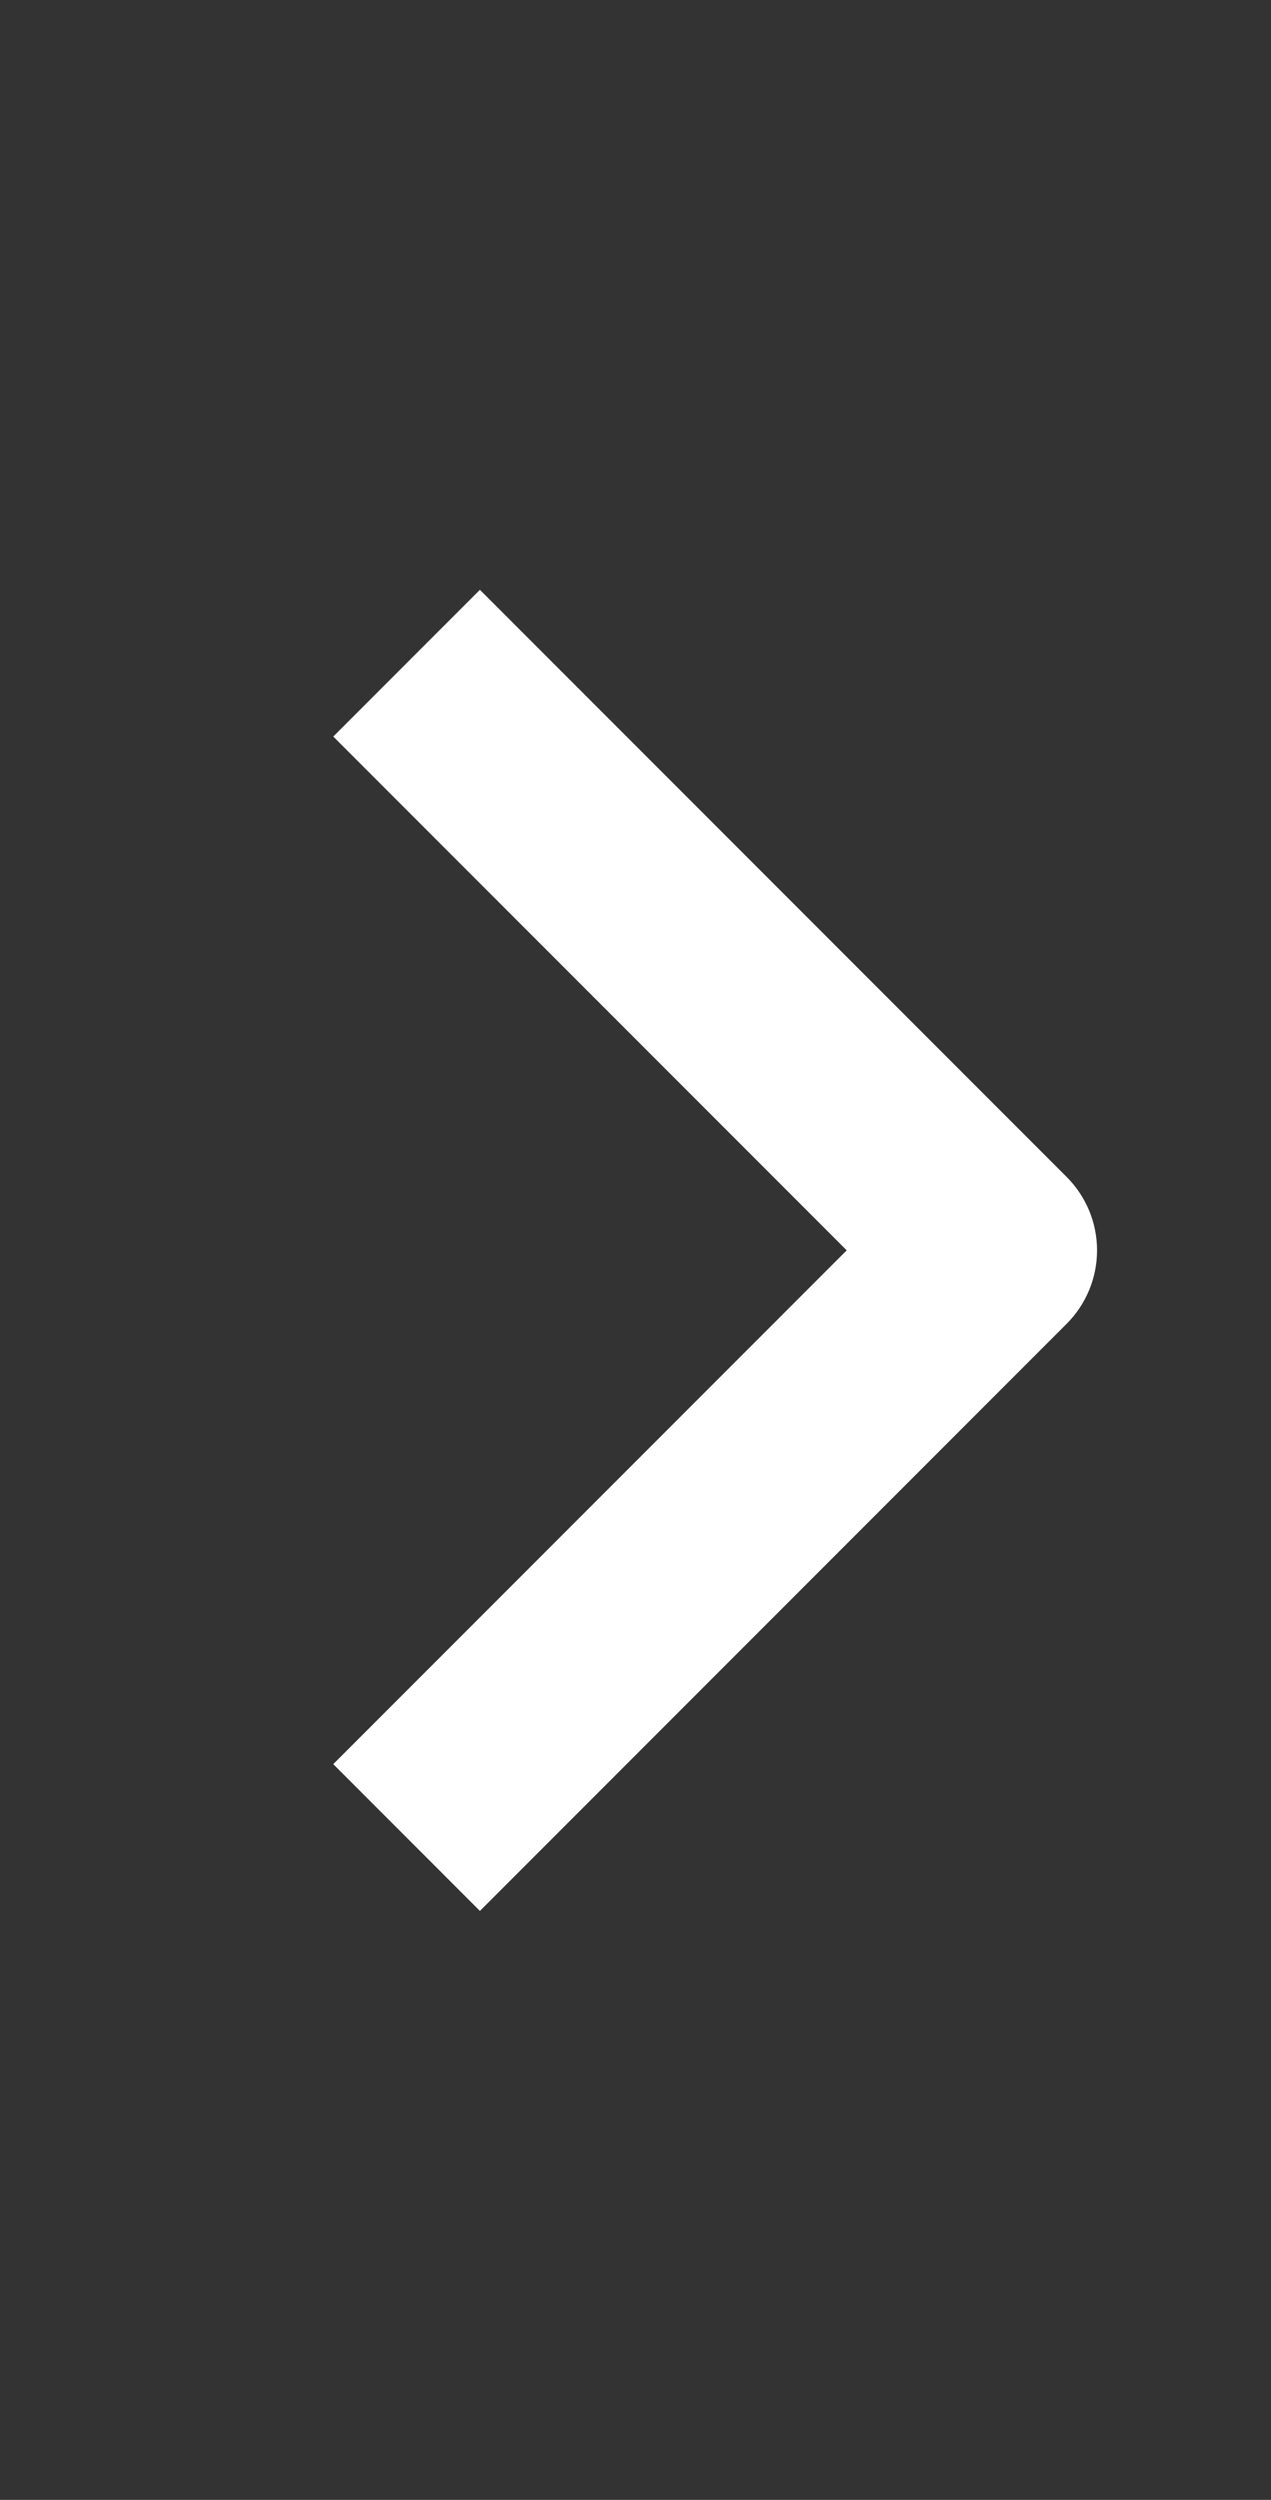 <svg width="29" height="57" viewBox="0 0 29 57" fill="none" xmlns="http://www.w3.org/2000/svg">
<rect x="0" y="0" width="29" height="57" fill="#333333" stroke="none"/>
<path fill-rule="evenodd" clip-rule="evenodd" d="M24.338 30.183L10.95 43.571L7.604 40.224L19.319 28.509L7.604 16.794L10.95 13.448L24.338 26.836C24.782 27.28 25.031 27.882 25.031 28.509C25.031 29.137 24.782 29.739 24.338 30.183Z" fill="white"/>
</svg>
